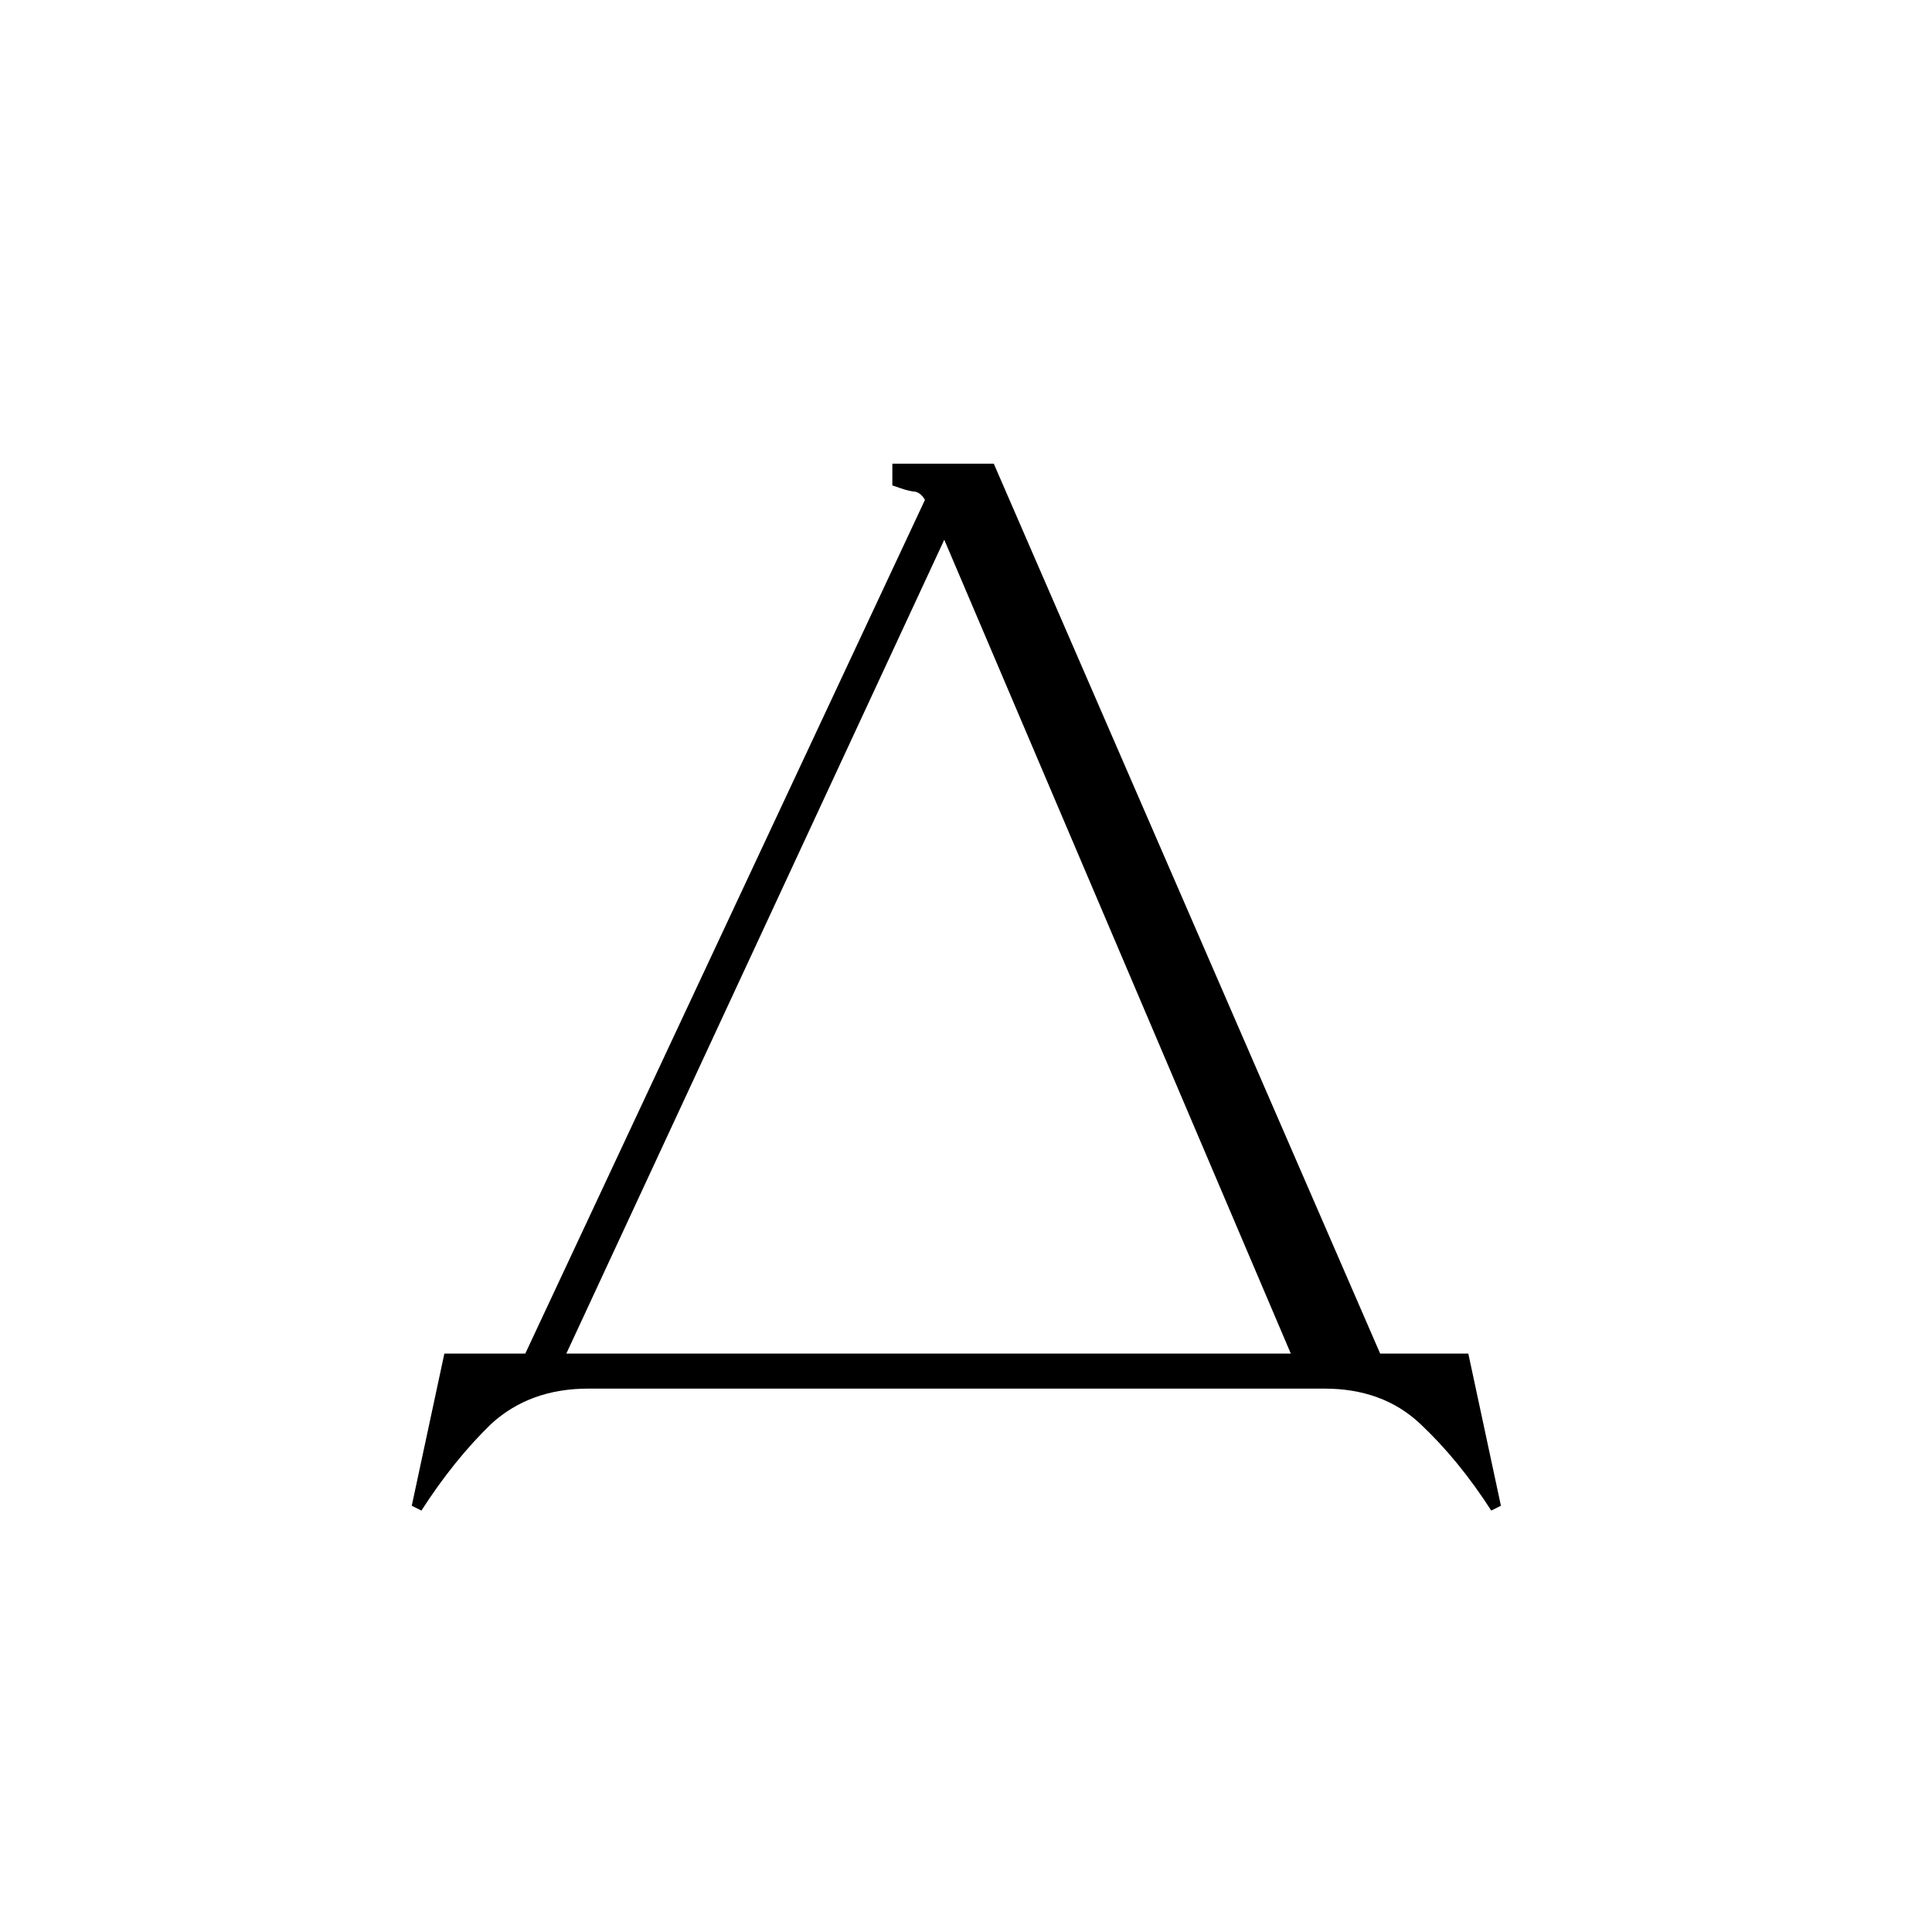 <?xml version="1.0" encoding="UTF-8"?> <svg xmlns="http://www.w3.org/2000/svg" width="32" height="32" viewBox="0 0 32 32" fill="none"> <path d="M9.74 23C9.1 23 8.567 23.193 8.14 23.58C7.727 23.98 7.34 24.46 6.98 25.02L6.82 24.94L7.36 22.42H8.7L15.32 8.28C15.267 8.187 15.2 8.14 15.12 8.14C15.04 8.127 14.947 8.1 14.84 8.06L14.78 8.04V7.68H16.46L22.86 22.42H24.32L24.86 24.94L24.7 25.02C24.34 24.46 23.947 23.98 23.52 23.58C23.107 23.193 22.58 23 21.94 23H9.74ZM9.38 22.42H21.38L15.64 8.94L9.38 22.42Z" fill="black"></path> </svg> 